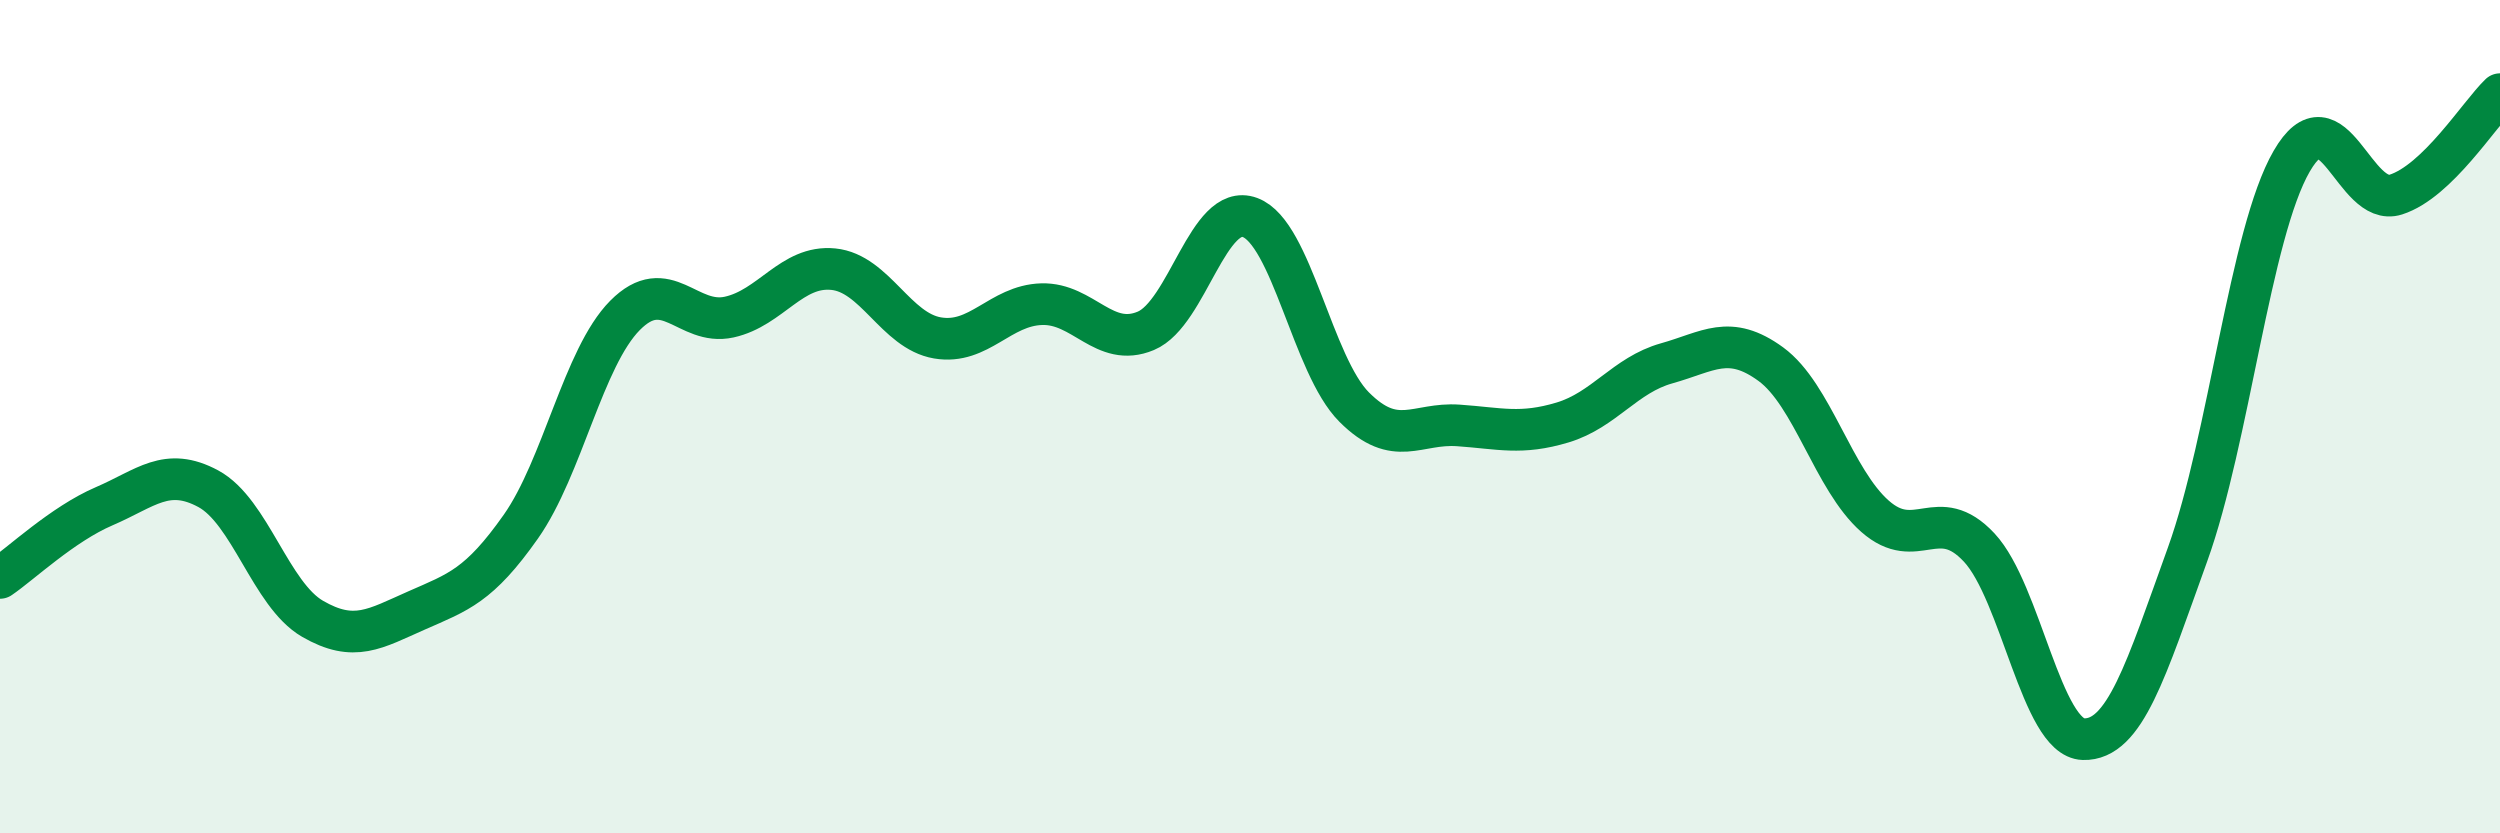 
    <svg width="60" height="20" viewBox="0 0 60 20" xmlns="http://www.w3.org/2000/svg">
      <path
        d="M 0,13.87 C 0.5,13.53 1.5,12.58 2.5,12.15 C 3.5,11.72 4,11.19 5,11.73 C 6,12.27 6.5,14.27 7.5,14.85 C 8.5,15.43 9,15.09 10,14.65 C 11,14.21 11.5,14.06 12.5,12.64 C 13.5,11.22 14,8.58 15,7.57 C 16,6.56 16.5,7.83 17.5,7.61 C 18.5,7.39 19,6.36 20,6.46 C 21,6.56 21.5,7.94 22.5,8.11 C 23.5,8.28 24,7.33 25,7.3 C 26,7.27 26.5,8.36 27.5,7.94 C 28.5,7.52 29,4.85 30,5.22 C 31,5.59 31.5,8.77 32.5,9.77 C 33.5,10.77 34,10.14 35,10.21 C 36,10.28 36.5,10.44 37.5,10.14 C 38.5,9.84 39,9 40,8.72 C 41,8.44 41.5,8.01 42.5,8.74 C 43.5,9.47 44,11.51 45,12.39 C 46,13.27 46.5,12.07 47.5,13.14 C 48.5,14.21 49,17.71 50,17.74 C 51,17.77 51.5,16.08 52.5,13.31 C 53.5,10.54 54,5.6 55,3.87 C 56,2.14 56.5,4.99 57.5,4.67 C 58.5,4.35 59.5,2.74 60,2.26L60 20L0 20Z"
        fill="#008740"
        opacity="0.1"
        stroke-linecap="round"
        stroke-linejoin="round"
      />
      <path
        d="M 0,13.87 C 0.5,13.53 1.5,12.58 2.5,12.15 C 3.5,11.72 4,11.19 5,11.73 C 6,12.27 6.5,14.27 7.5,14.85 C 8.5,15.43 9,15.09 10,14.65 C 11,14.21 11.5,14.06 12.5,12.64 C 13.5,11.22 14,8.58 15,7.57 C 16,6.56 16.5,7.83 17.5,7.61 C 18.5,7.39 19,6.36 20,6.46 C 21,6.56 21.5,7.94 22.5,8.11 C 23.5,8.28 24,7.33 25,7.3 C 26,7.27 26.5,8.36 27.5,7.94 C 28.5,7.52 29,4.85 30,5.22 C 31,5.59 31.5,8.77 32.5,9.77 C 33.5,10.77 34,10.14 35,10.21 C 36,10.28 36.5,10.44 37.5,10.14 C 38.5,9.84 39,9 40,8.72 C 41,8.44 41.5,8.01 42.5,8.74 C 43.5,9.47 44,11.51 45,12.39 C 46,13.27 46.5,12.07 47.5,13.14 C 48.5,14.21 49,17.71 50,17.74 C 51,17.77 51.5,16.08 52.5,13.31 C 53.5,10.54 54,5.6 55,3.87 C 56,2.14 56.5,4.99 57.5,4.67 C 58.5,4.35 59.5,2.74 60,2.26"
        stroke="#008740"
        stroke-width="1"
        fill="none"
        stroke-linecap="round"
        stroke-linejoin="round"
      />
    </svg>
  